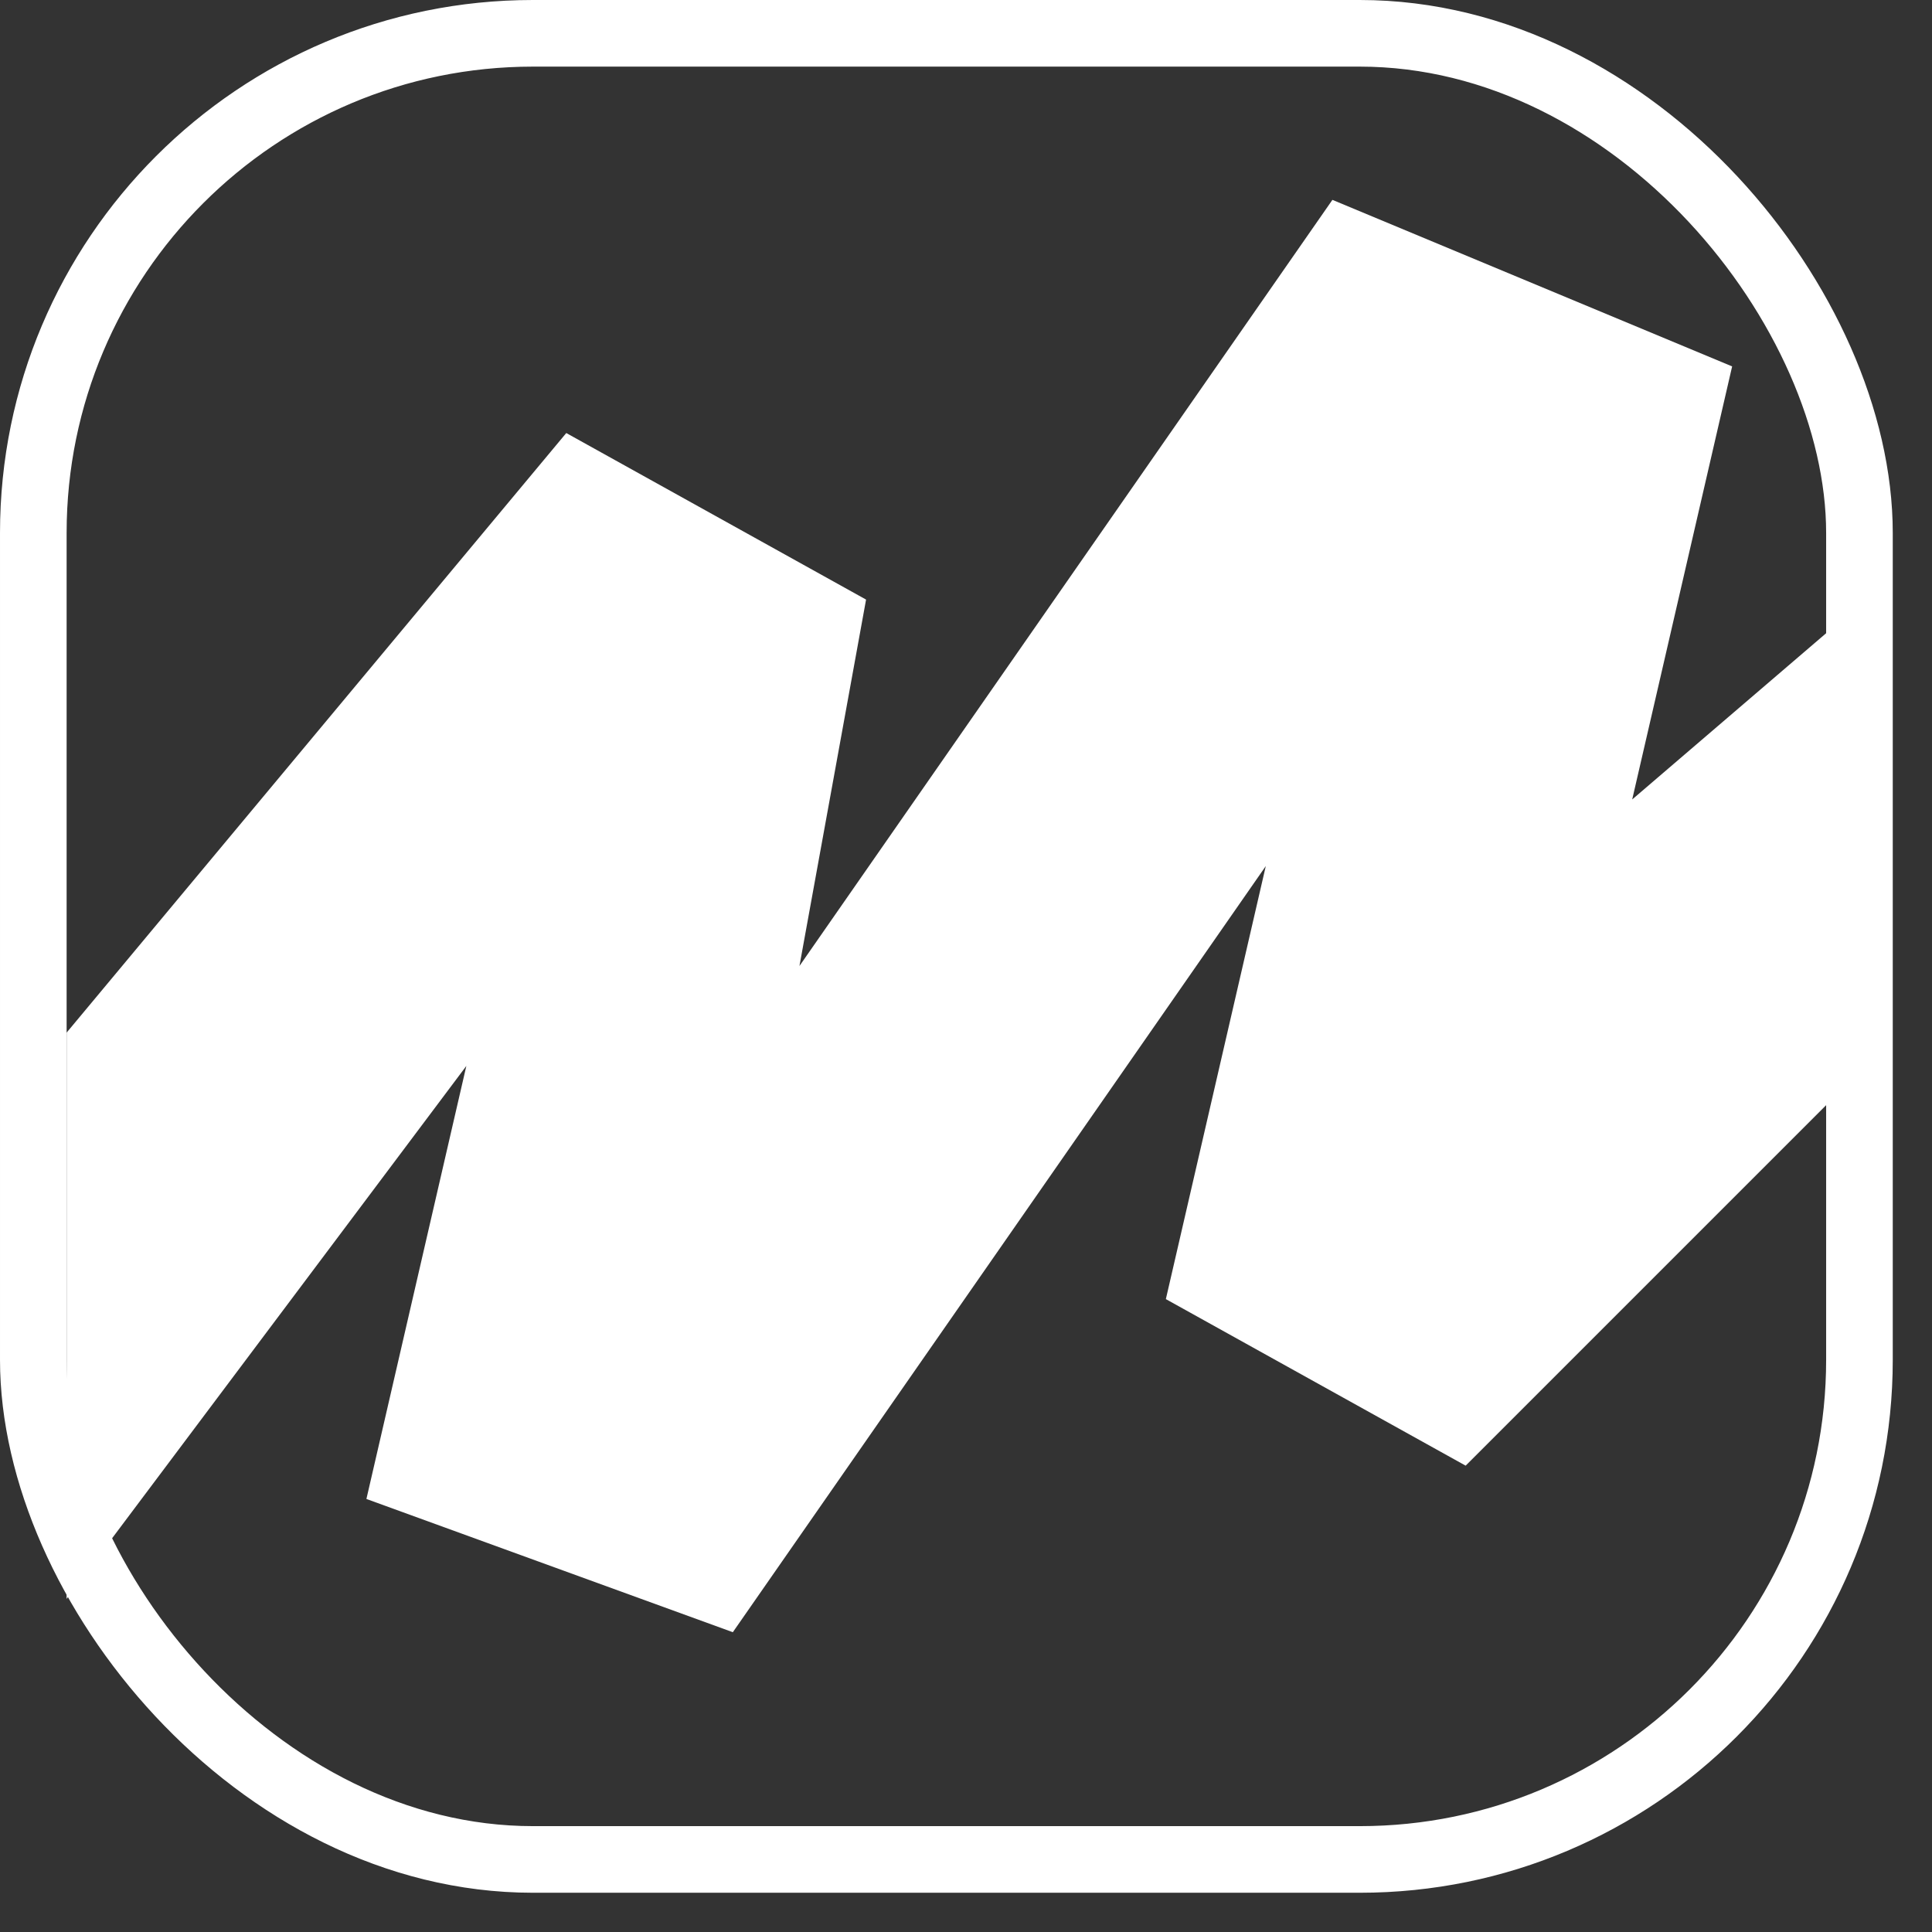 <svg width="29" height="29" viewBox="0 0 29 29" fill="none" xmlns="http://www.w3.org/2000/svg">
<rect x="0" y="0" width="29" height="29" fill="#333333" stroke="none"/>
<rect x="0.5" y="0.5" width="27.411" height="27.411" rx="7.5" stroke="white"/>
<path d="M8.5 6.5L1 15.5V24L7 16L5.5 22.5L11 24.5L19 13L17.5 19.5L22 22L28 16V9L24.5 12L26 5.5L20 3L12 14.5L13 9L8.5 6.5Z" fill="white"/>
</svg>
